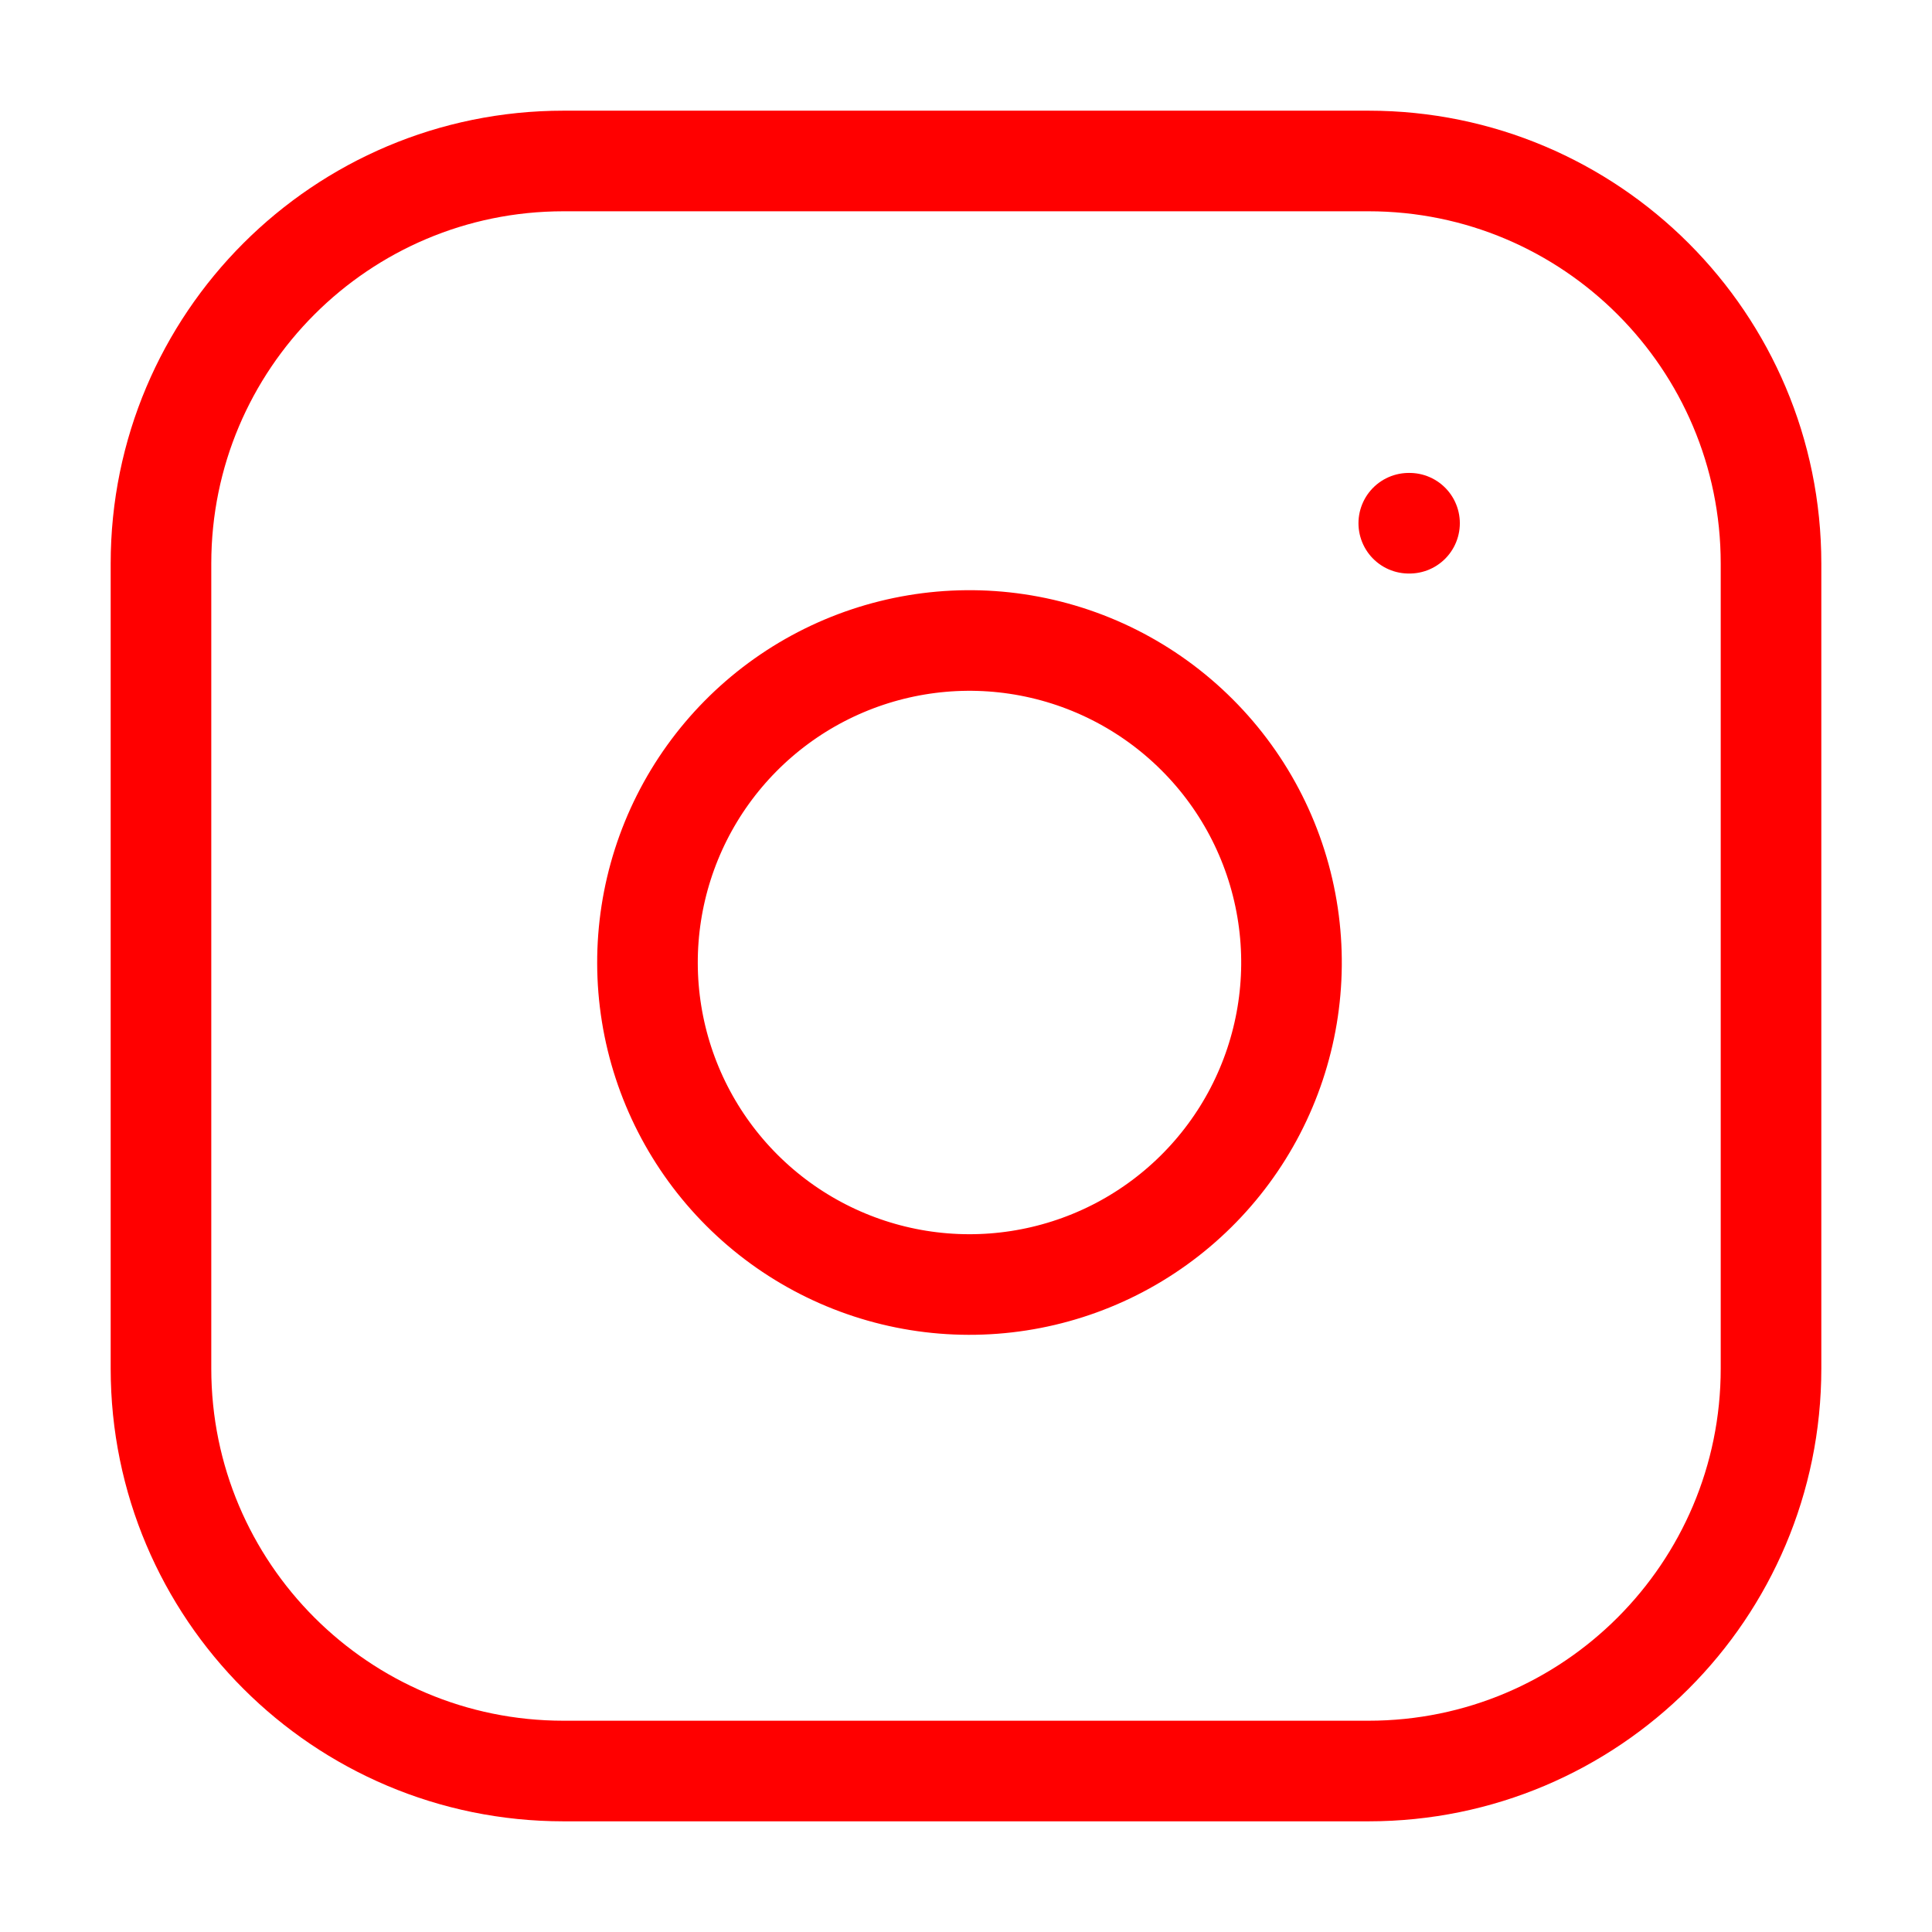 <?xml version="1.0" encoding="UTF-8"?>
<svg xmlns="http://www.w3.org/2000/svg" width="28" height="28" viewBox="0 0 28 28" fill="none">
  <path d="M19.834 2.333H8.167C4.945 2.333 2.333 4.945 2.333 8.167V19.834C2.333 23.055 4.945 25.667 8.167 25.667H19.834C23.055 25.667 25.667 23.055 25.667 19.834V8.167C25.667 4.945 23.055 2.333 19.834 2.333Z" stroke="#FF0000" stroke-width="1.458" stroke-linecap="round" stroke-linejoin="round"></path>
  <path d="M18.667 13.265C18.811 14.236 18.645 15.227 18.193 16.099C17.741 16.97 17.025 17.677 16.149 18.118C15.272 18.559 14.278 18.713 13.309 18.557C12.34 18.401 11.445 17.943 10.751 17.249C10.057 16.555 9.599 15.66 9.443 14.691C9.287 13.722 9.441 12.728 9.882 11.851C10.323 10.975 11.03 10.259 11.901 9.807C12.773 9.355 13.764 9.189 14.735 9.333C15.726 9.48 16.642 9.942 17.35 10.65C18.058 11.357 18.52 12.274 18.667 13.265Z" stroke="#FF0000" stroke-width="1.458" stroke-linecap="round" stroke-linejoin="round"></path>
  <path d="M20.417 7.583H20.428" stroke="#FF0000" stroke-width="1.458" stroke-linecap="round" stroke-linejoin="round"></path>
</svg>
